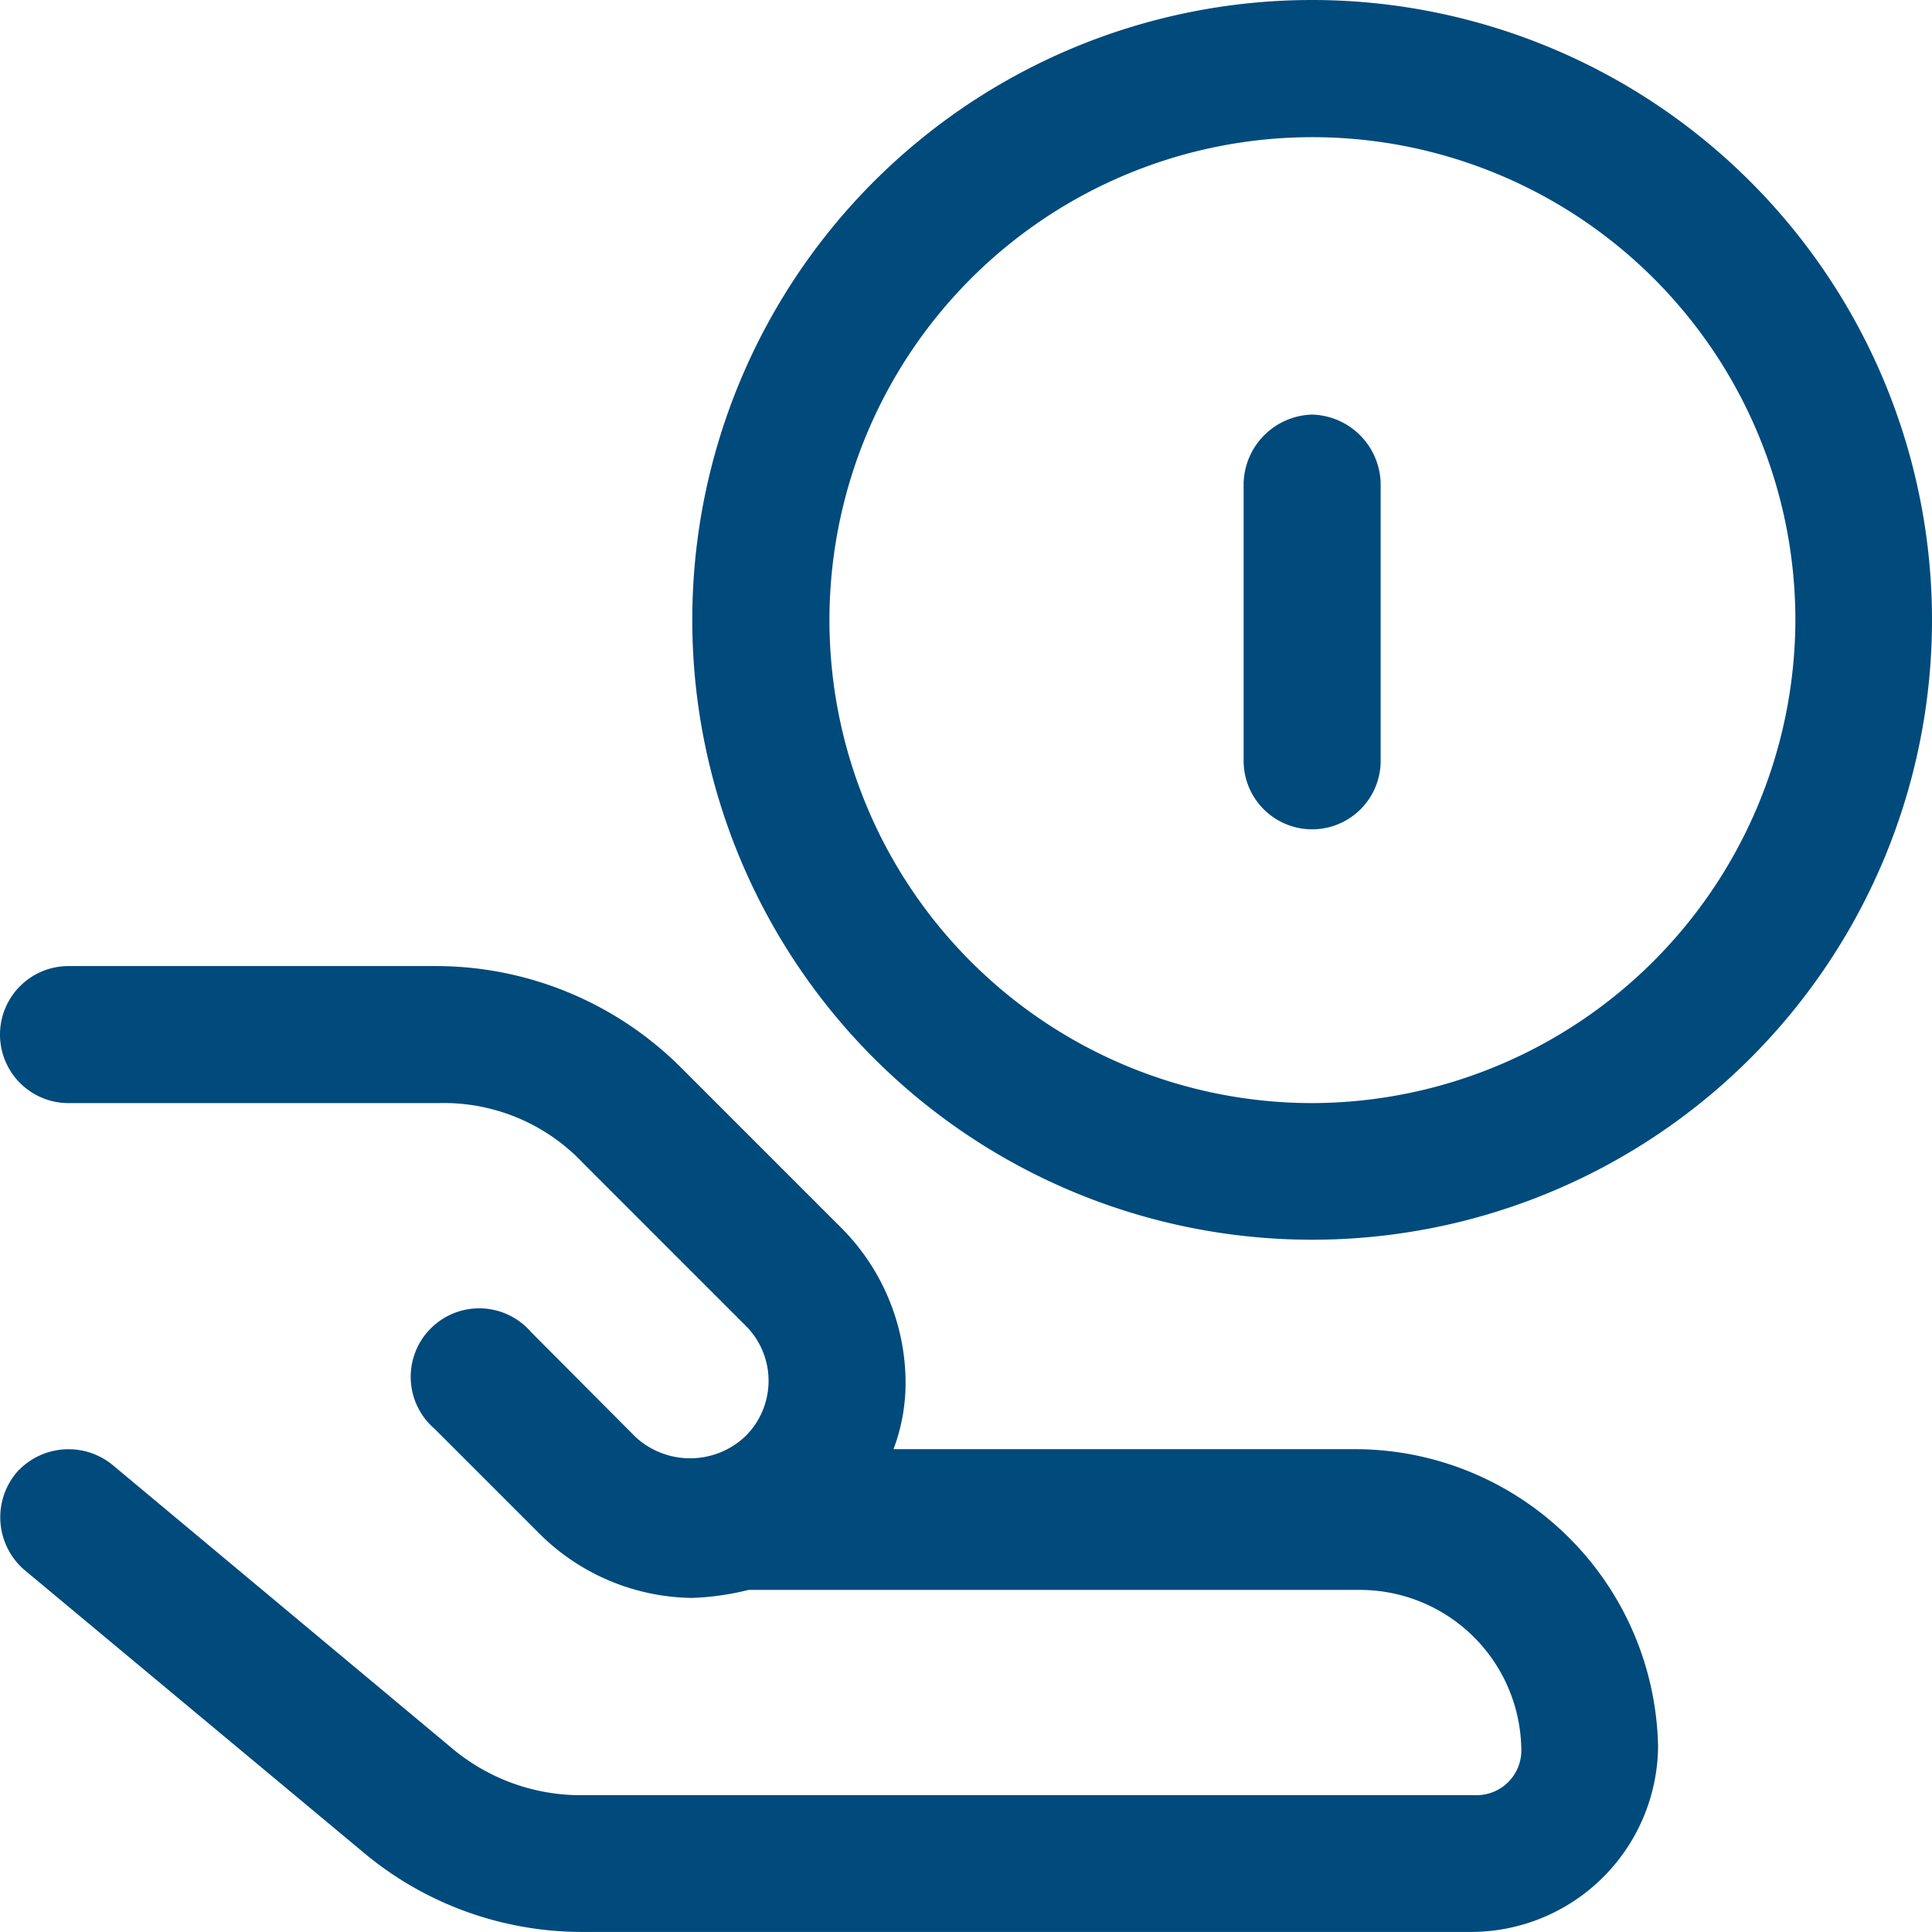 <svg id="streamline-icon-money-cash-coin-share_48x48" data-name="streamline-icon-money-cash-coin-share@48x48" xmlns="http://www.w3.org/2000/svg" width="28.198" height="28.198" viewBox="0 0 28.198 28.198">
  <path id="Path_554" data-name="Path 554" d="M26.247,0a9.047,9.047,0,1,0,9.047,9.047A9.051,9.051,0,0,0,26.247,0Zm0,16.1A7.049,7.049,0,1,1,33.3,9.047,7.07,7.07,0,0,1,26.247,16.1Z" transform="translate(-7.096)" fill="#004a7c"/>
  <path id="Path_555" data-name="Path 555" d="M19.151,10.3a1.029,1.029,0,0,0-1,1v4.053a1,1,0,1,0,2,0V11.3A1.029,1.029,0,0,0,19.151,10.3ZM19.8,25.4H13.041a2.744,2.744,0,0,0,.176-1,3.21,3.21,0,0,0-.94-2.232l-2.35-2.35a5.067,5.067,0,0,0-3.583-1.469H1a1,1,0,0,0,0,2H6.4a2.793,2.793,0,0,1,2.115.881l2.35,2.35a1.136,1.136,0,0,1,0,1.645,1.174,1.174,0,0,1-1.586,0L7.754,23.694a1,1,0,1,0-1.41,1.41l1.527,1.527a3.21,3.21,0,0,0,2.232.94,3.967,3.967,0,0,0,.822-.117h8.929a2.357,2.357,0,0,1,2.35,2.35.652.652,0,0,1-.646.646H8.518a2.92,2.92,0,0,1-1.939-.7L1.645,25.632a1.015,1.015,0,0,0-1.41.117,1.015,1.015,0,0,0,.117,1.41l4.935,4.112a4.969,4.969,0,0,0,3.231,1.175H21.5a2.733,2.733,0,0,0,2.7-2.7A4.426,4.426,0,0,0,19.8,25.4Z" transform="translate(0 -4.249)" fill="#004a7c"/>
</svg>
